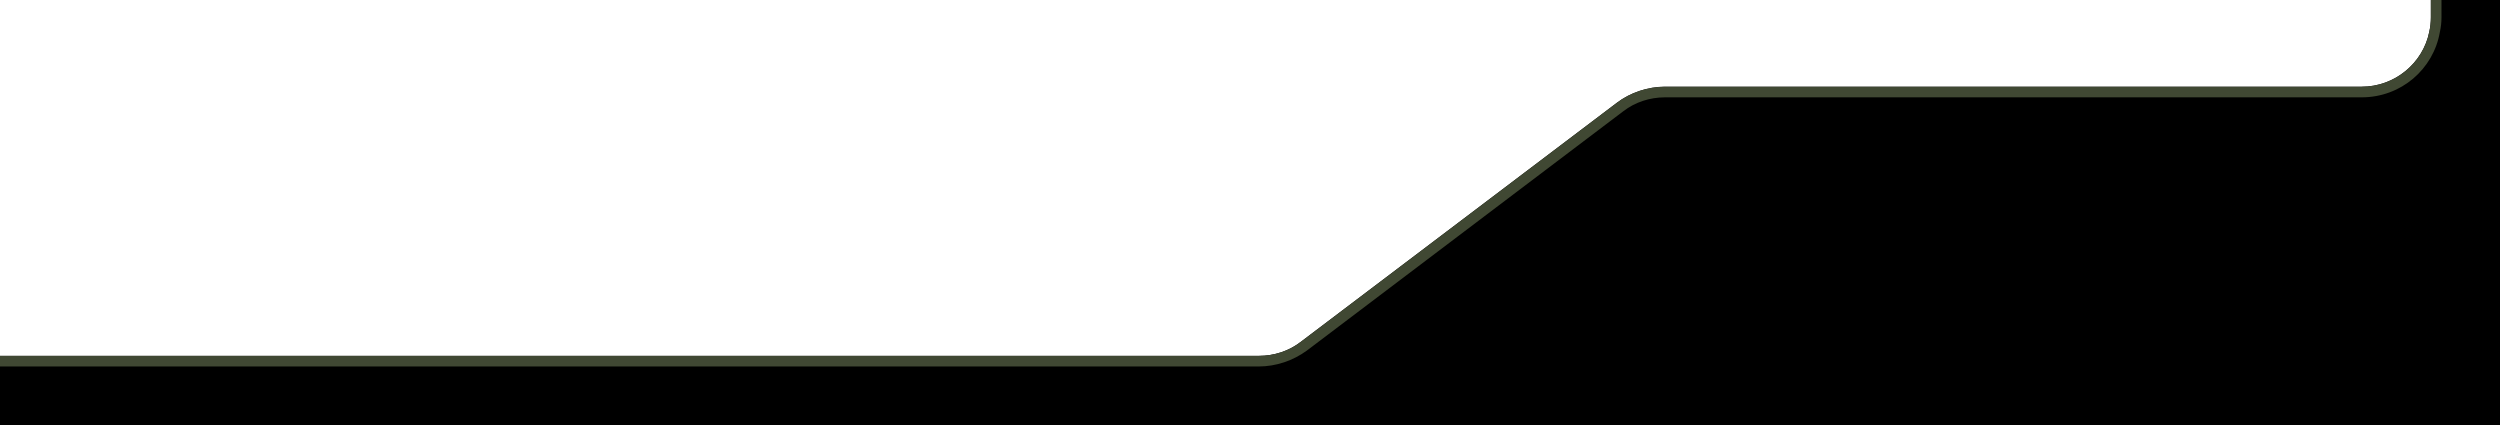 <svg xmlns="http://www.w3.org/2000/svg" xml:space="preserve" id="Layer_1" x="0" y="0" style="enable-background:new 0 0 470 80" version="1.1" viewBox="0 0 470 80"><style>.st1{fill:none}</style><path d="M457 0v3.3c0 .9-.1 1.8-.3 2.7-1.2 5.9-6.5 10.3-12.7 10.3H313c-3.2 0-6.5 1.1-9 3l-59.5 45c-2.2 1.7-5 2.6-7.8 2.6H0v13h470V0h-13z"/><path d="M457 0v3.3c0 .9-.1 1.8-.3 2.7-1.2 5.9-6.5 10.3-12.7 10.3H313c-3.2 0-6.5 1.1-9 3l-59.5 45c-2.2 1.7-5 2.6-7.8 2.6H0v2h236.6c3.3 0 6.5-1.1 9.1-3l59.5-45c2.2-1.7 5-2.6 7.8-2.6h131c7.4 0 13.5-5.3 14.7-12.3.2-.9.3-1.8.3-2.7V0h-2z" style="fill:#404833"/></svg>